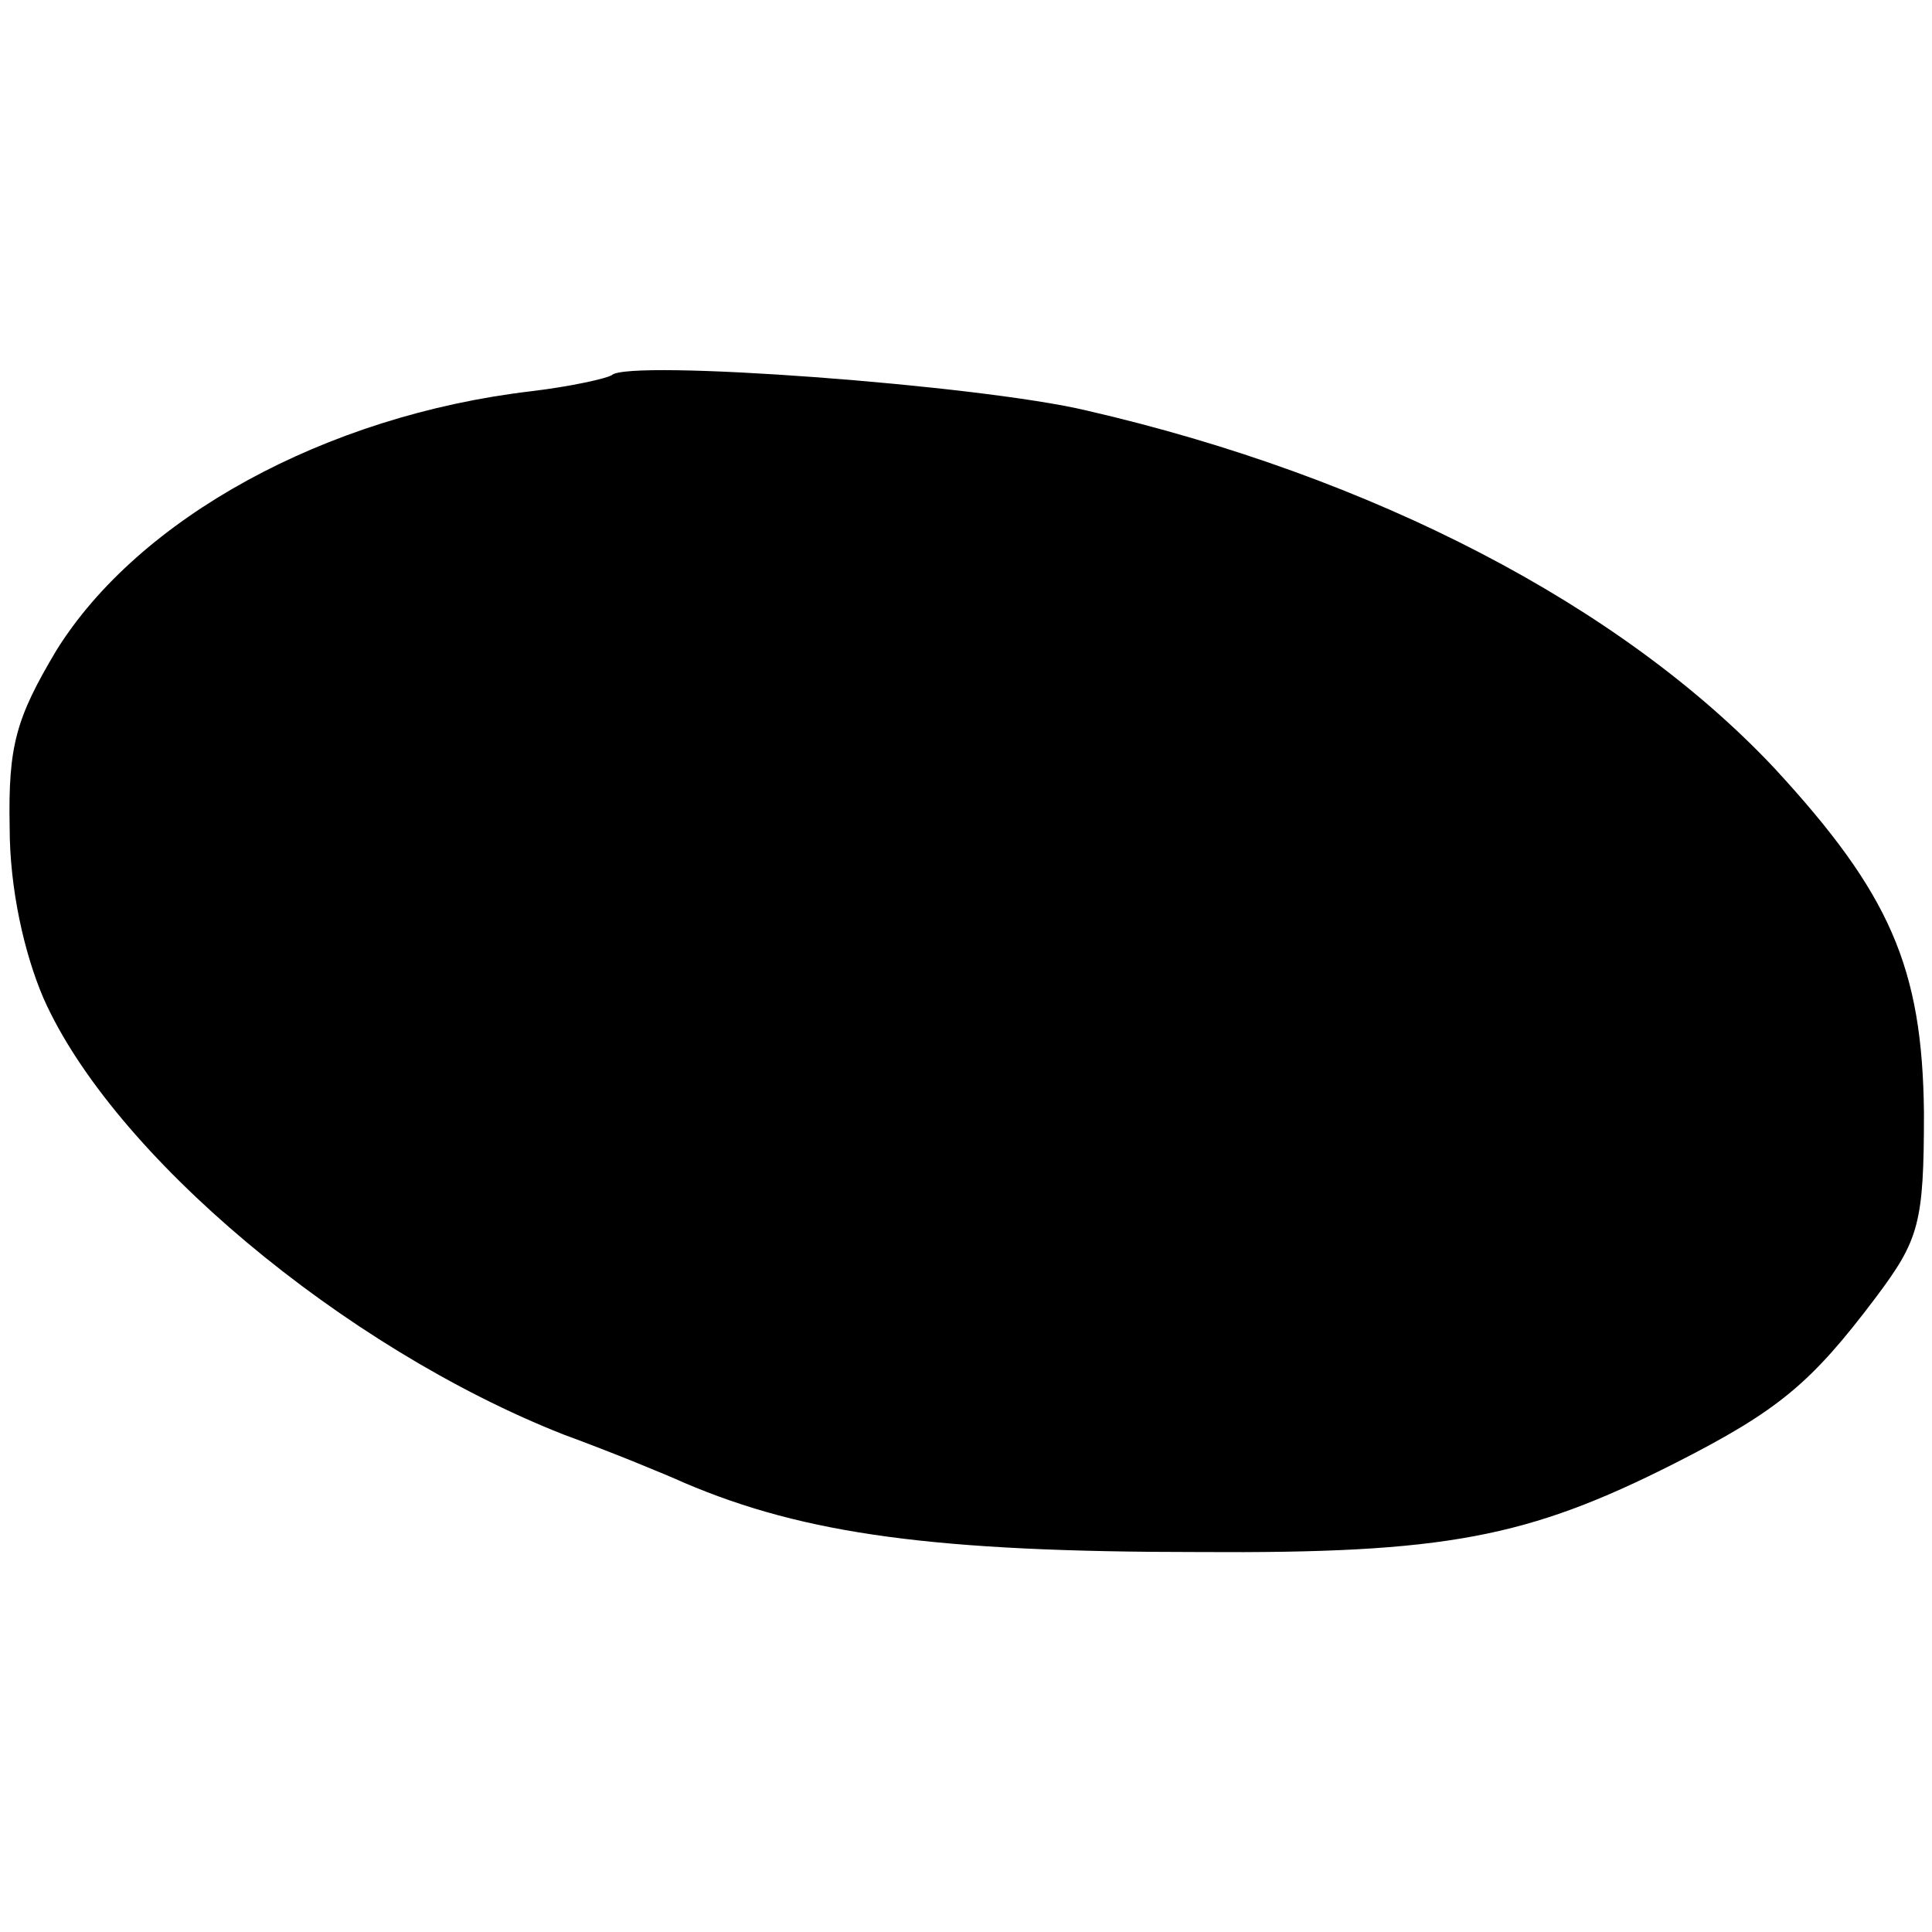 <?xml version="1.0" standalone="no"?>
<!DOCTYPE svg PUBLIC "-//W3C//DTD SVG 20010904//EN"
 "http://www.w3.org/TR/2001/REC-SVG-20010904/DTD/svg10.dtd">
<svg version="1.0" xmlns="http://www.w3.org/2000/svg"
 width="120pt" height="120pt" viewBox="0 0 120 120"
 preserveAspectRatio="xMidYMid meet">
<g transform="translate(0,120) scale(0.1,-0.1)"
fill="#000000" stroke="none">
<path d="M380 967 c-3 -2 -25 -7 -50 -10 -128 -15 -244 -79 -295 -161 -25 -42
-30 -59 -29 -110 0 -38 9 -78 21 -106 43 -97 186 -217 323 -271 30 -11 64 -25
75 -30 75 -32 156 -43 320 -43 153 -1 204 9 295 55 65 33 85 50 125 103 27 36
30 46 30 115 -1 90 -21 136 -93 214 -95 101 -249 181 -427 222 -67 16 -285 32
-295 22z"/>
</g>
</svg>
